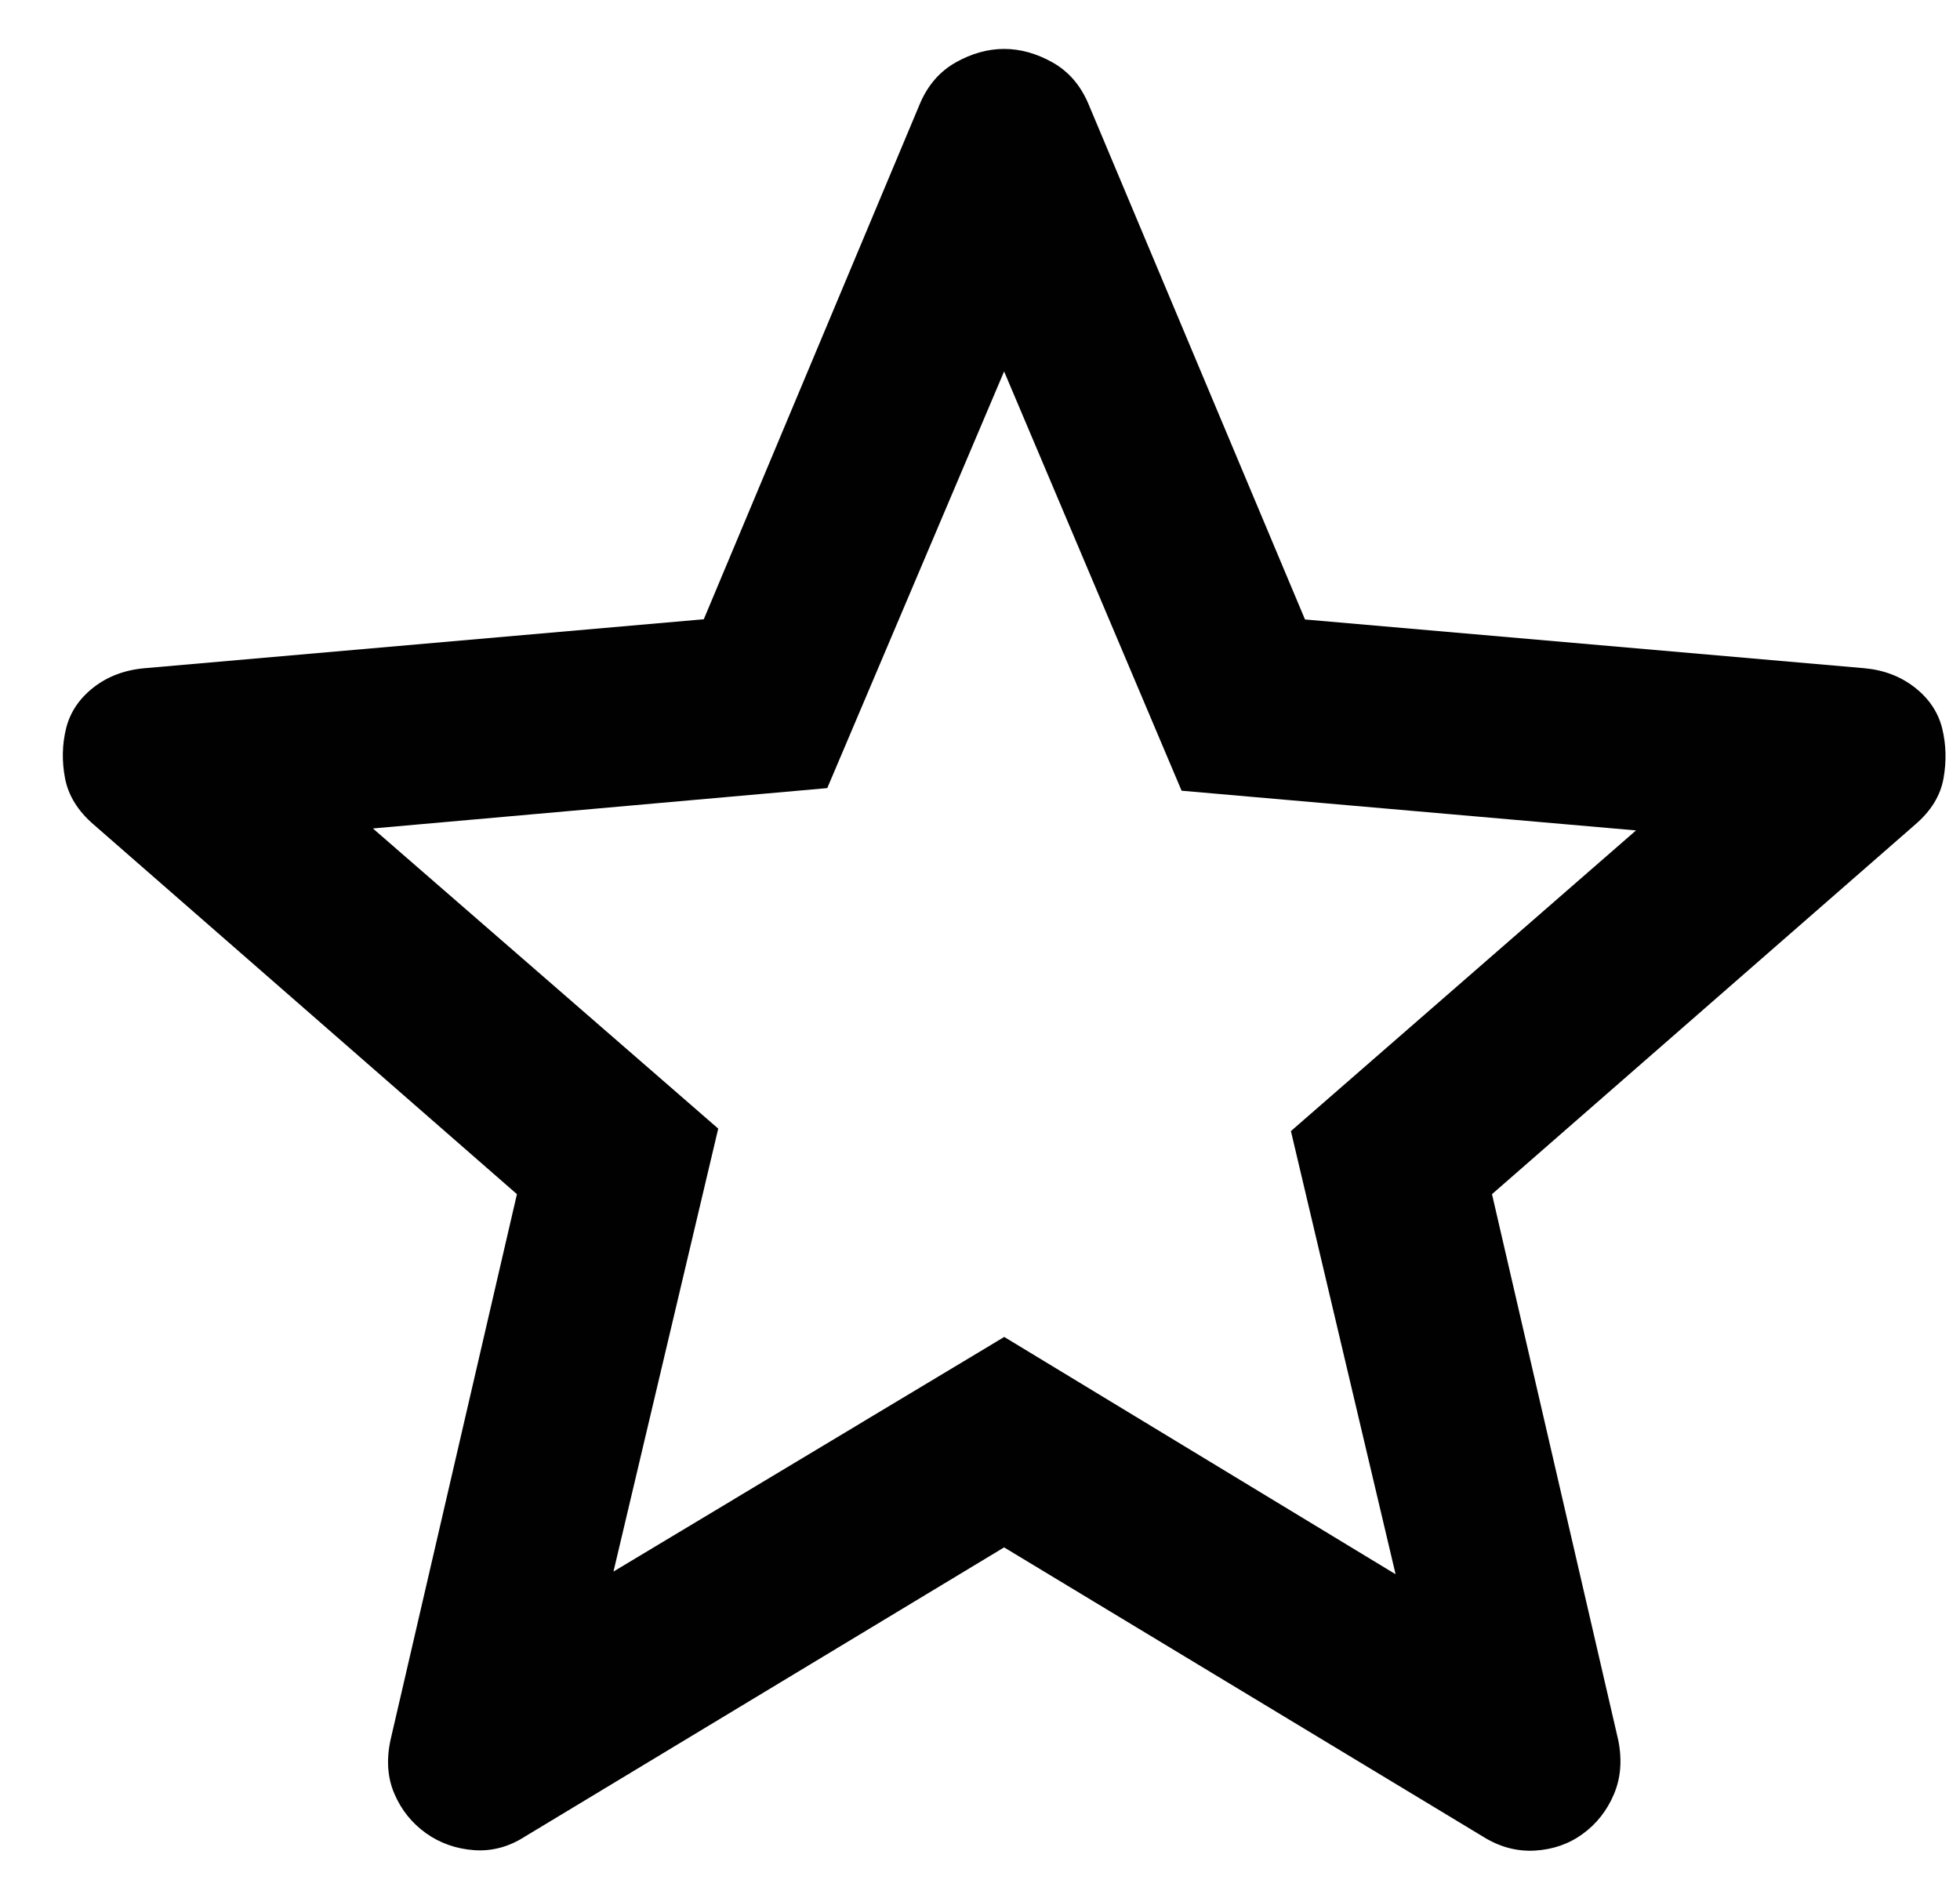 <svg width="27" height="26" viewBox="0 0 27 26" fill="none" xmlns="http://www.w3.org/2000/svg">
<path d="M8.451 21.65L13.834 18.418L19.225 21.687L17.783 15.582L22.537 11.44L16.277 10.893L13.832 5.117L11.396 10.857L5.137 11.413L9.894 15.548L8.451 21.65ZM13.832 21.317L7.236 25.298C7.013 25.442 6.778 25.506 6.53 25.488C6.283 25.47 6.062 25.392 5.869 25.255C5.676 25.117 5.531 24.938 5.435 24.716C5.338 24.495 5.32 24.245 5.38 23.968L7.121 16.451L1.29 11.359C1.073 11.172 0.942 10.96 0.896 10.723C0.851 10.487 0.856 10.258 0.91 10.036C0.965 9.814 1.09 9.626 1.286 9.472C1.482 9.318 1.718 9.229 1.996 9.205L9.695 8.531L12.674 1.425C12.783 1.171 12.947 0.983 13.167 0.859C13.387 0.736 13.609 0.674 13.832 0.674C14.056 0.674 14.277 0.736 14.498 0.859C14.718 0.983 14.882 1.171 14.991 1.425L17.977 8.534L25.678 9.205C25.949 9.229 26.183 9.318 26.379 9.472C26.575 9.626 26.7 9.814 26.755 10.036C26.809 10.258 26.815 10.487 26.773 10.723C26.731 10.96 26.601 11.172 26.383 11.359L20.553 16.451L22.293 23.976C22.347 24.248 22.327 24.496 22.232 24.719C22.137 24.943 21.994 25.125 21.803 25.264C21.613 25.403 21.393 25.479 21.145 25.494C20.896 25.508 20.661 25.445 20.438 25.307L13.832 21.317Z" fill="#010101"/>
</svg>
